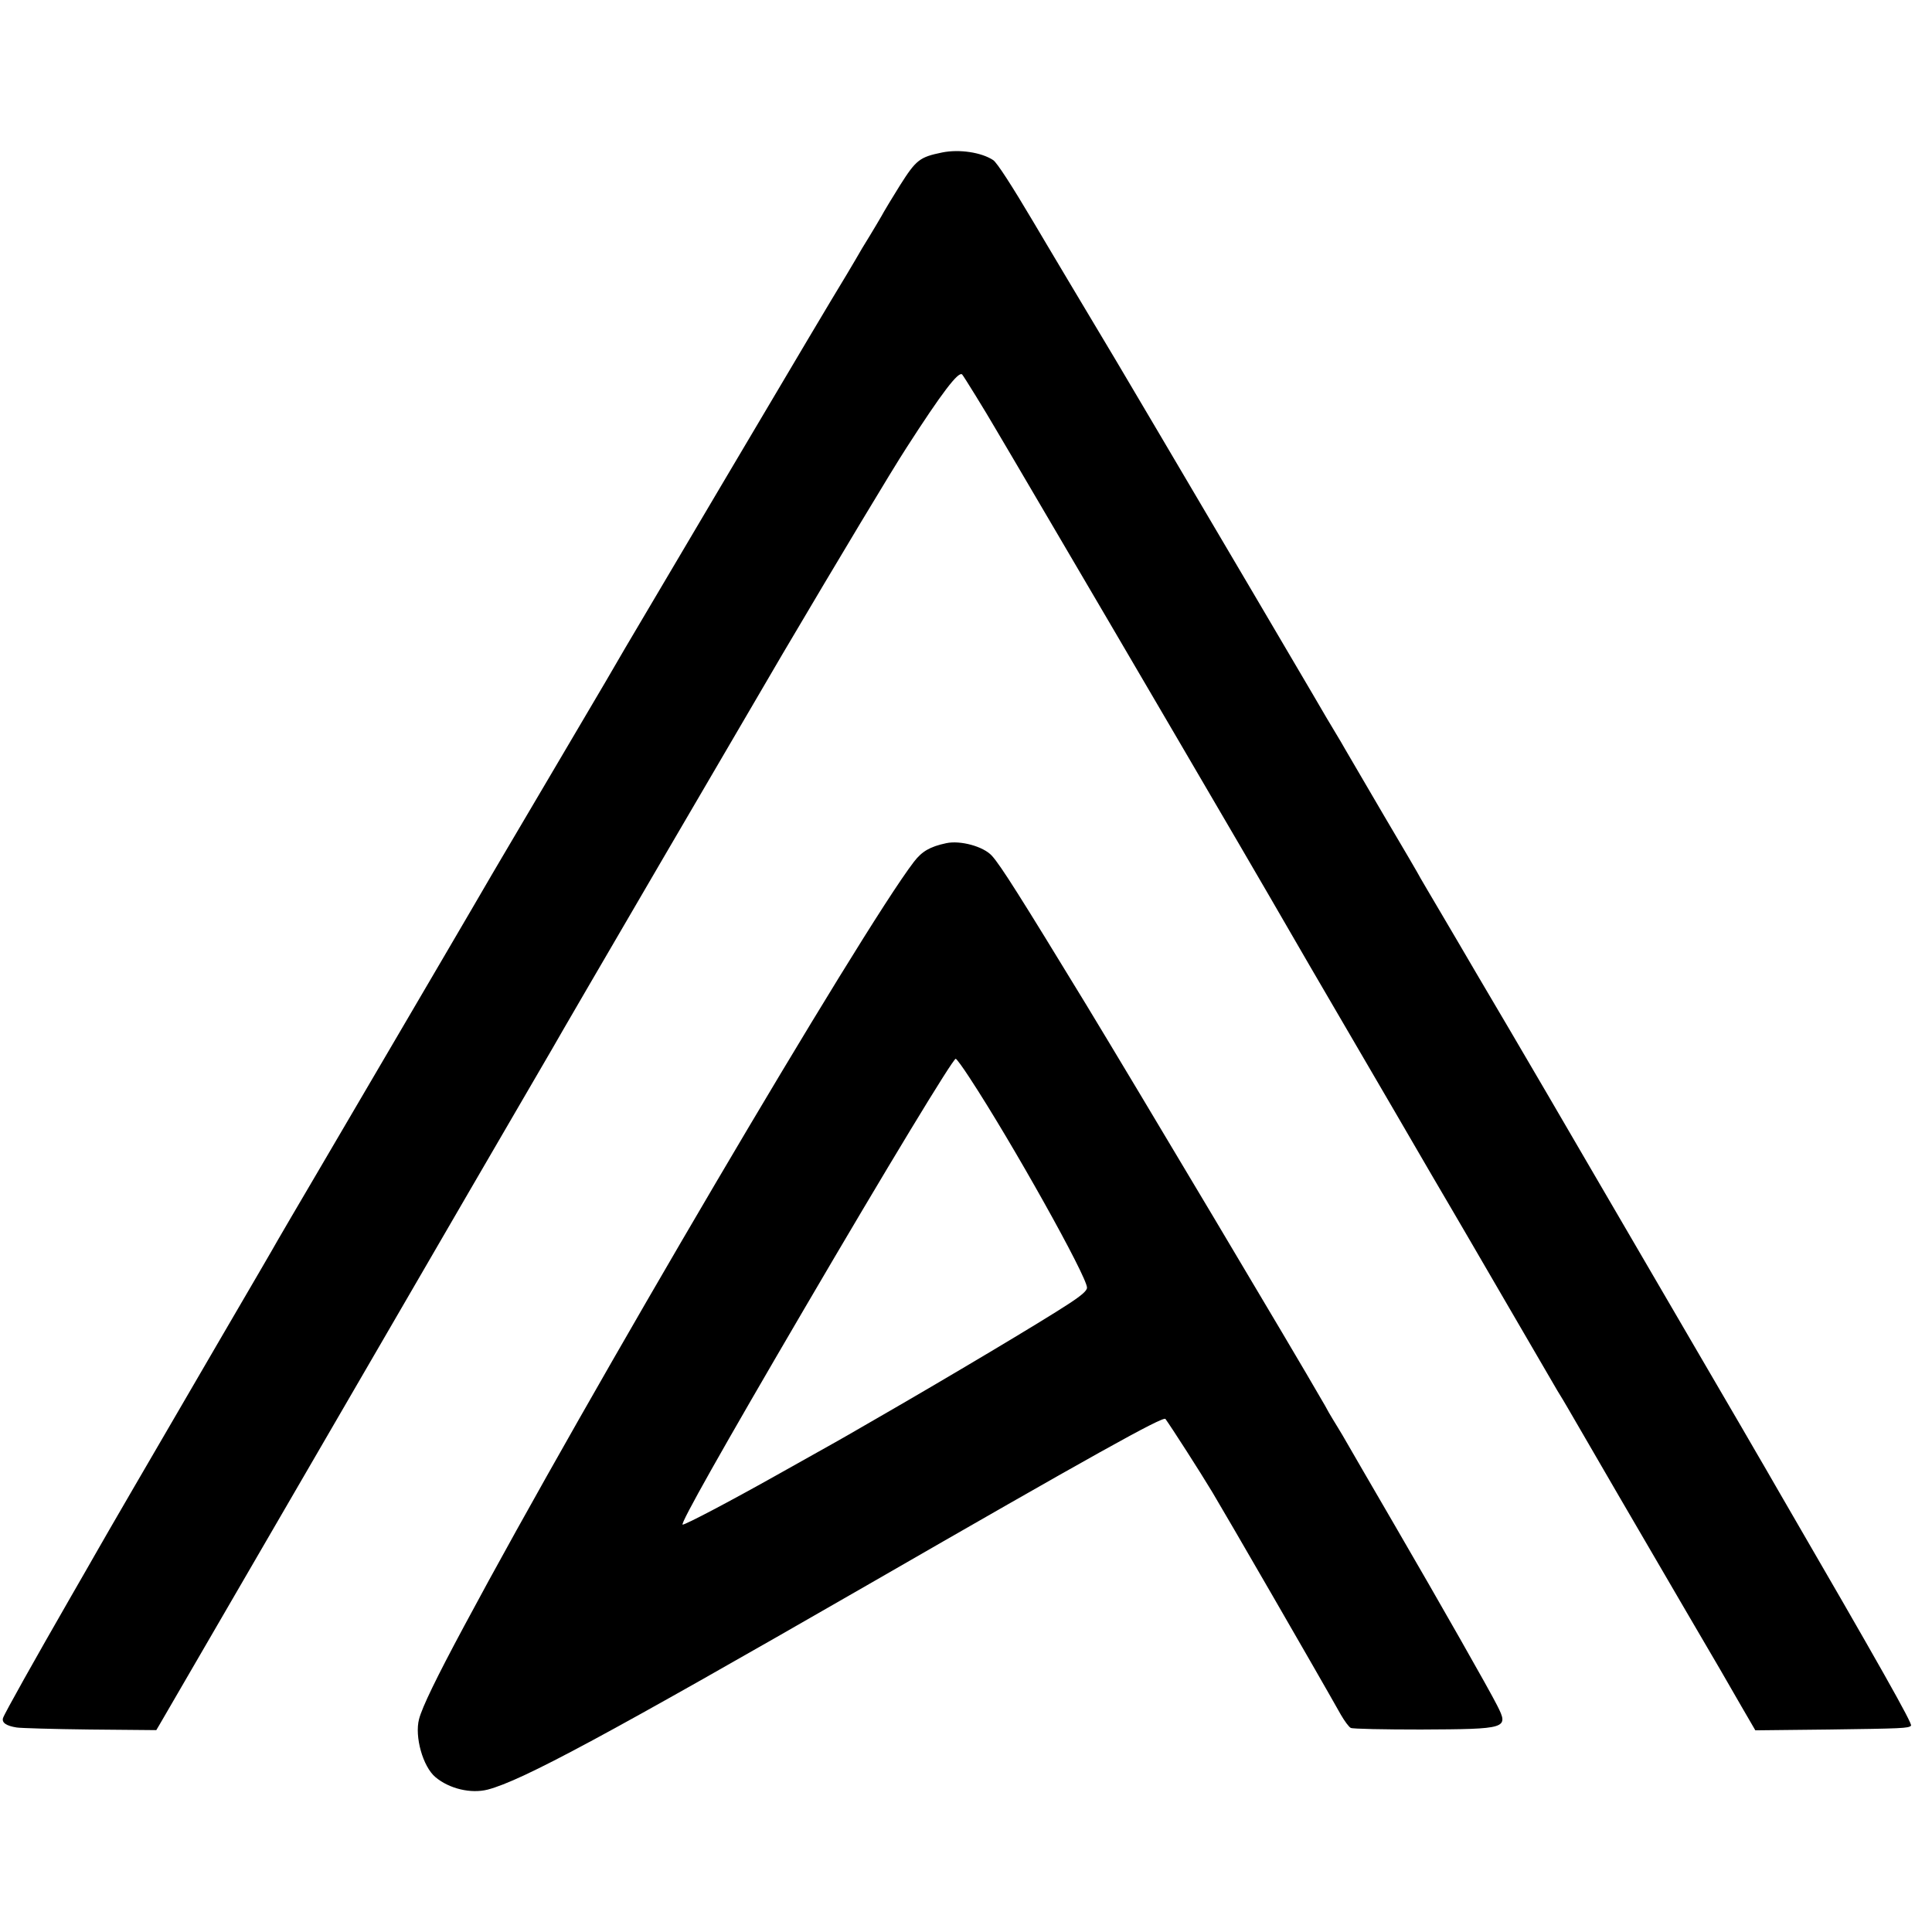 <?xml version="1.0" standalone="no"?>
<!DOCTYPE svg PUBLIC "-//W3C//DTD SVG 20010904//EN"
 "http://www.w3.org/TR/2001/REC-SVG-20010904/DTD/svg10.dtd">
<svg version="1.0" xmlns="http://www.w3.org/2000/svg"
 width="958pt" height="958pt" viewBox="0 0 958 958"
 preserveAspectRatio="xMidYMid meet">
<g transform="translate(0,958) scale(0.1,-0.1)"
fill="#000000" stroke="none">
<path d="M4672 8824 c-112 -23 -129 -36 -210 -164 -39 -63 -75 -122 -79 -130
-6 -12 -56 -97 -108 -181 -5 -9 -20 -34 -32 -55 -13 -22 -33 -56 -45 -76 -84
-138 -224 -374 -623 -1048 -249 -421 -462 -781 -473 -800 -11 -19 -56 -96 -99
-170 -44 -74 -170 -288 -280 -475 -110 -187 -215 -365 -233 -395 -18 -30 -40
-68 -50 -85 -9 -16 -55 -95 -102 -175 -47 -80 -194 -332 -328 -560 -134 -228
-327 -557 -428 -730 -102 -173 -194 -331 -205 -350 -10 -19 -139 -240 -285
-490 -391 -671 -556 -955 -610 -1050 -11 -19 -70 -123 -132 -230 -176 -306
-328 -577 -335 -599 -7 -23 16 -39 68 -47 18 -3 181 -8 362 -10 l330 -3 16 27
c37 63 397 684 1064 1832 340 586 672 1157 738 1270 66 113 131 225 145 249
39 71 1018 1747 1144 1961 278 471 544 914 613 1020 175 272 258 381 276 363
7 -7 118 -187 159 -258 10 -16 145 -246 300 -510 266 -452 1012 -1727 1064
-1818 13 -23 104 -179 201 -347 98 -168 288 -494 423 -725 134 -231 259 -445
277 -475 18 -30 137 -235 265 -455 128 -220 246 -422 262 -450 17 -27 40 -66
51 -85 27 -48 456 -785 582 -1000 163 -278 209 -357 281 -483 l68 -117 365 4
c365 5 394 6 407 19 9 8 -152 294 -656 1162 -51 88 -100 174 -110 190 -9 17
-113 194 -230 395 -416 714 -599 1027 -617 1058 -63 109 -319 547 -378 647
-39 66 -113 192 -165 280 -51 88 -132 225 -179 305 -47 80 -91 154 -97 165 -5
11 -88 153 -184 315 -95 162 -181 309 -190 325 -9 17 -31 53 -47 80 -17 28
-69 115 -115 195 -174 296 -424 721 -533 905 -62 105 -164 278 -227 385 -150
255 -273 462 -444 747 -76 128 -157 263 -179 301 -109 184 -181 295 -200 308
-59 39 -169 55 -253 38z"/>
<path d="M4692 5399 c-80 -17 -120 -40 -160 -92 -261 -340 -1621 -2651 -2231
-3791 -138 -257 -207 -400 -223 -460 -23 -87 19 -236 81 -288 69 -58 176 -83
259 -62 172 45 591 271 1877 1011 1121 646 1473 842 1484 827 31 -43 173 -264
233 -364 62 -103 519 -893 637 -1103 18 -31 40 -61 49 -65 9 -5 166 -8 347 -8
430 2 437 4 379 119 -43 85 -282 505 -507 892 -115 198 -221 380 -235 405 -14
25 -36 62 -49 83 -13 21 -33 54 -44 73 -10 19 -27 49 -38 67 -116 203 -914
1542 -1166 1957 -320 525 -425 692 -467 737 -42 46 -156 77 -226 62z m115
-1162 c209 -318 583 -987 583 -1042 0 -15 -26 -38 -92 -81 -129 -85 -606 -369
-936 -559 -9 -5 -53 -31 -97 -56 -93 -54 -104 -60 -420 -237 -230 -129 -445
-242 -460 -242 -15 0 196 375 603 1070 412 704 737 1240 751 1240 4 0 35 -42
68 -93z"/>
</g>
</svg>
